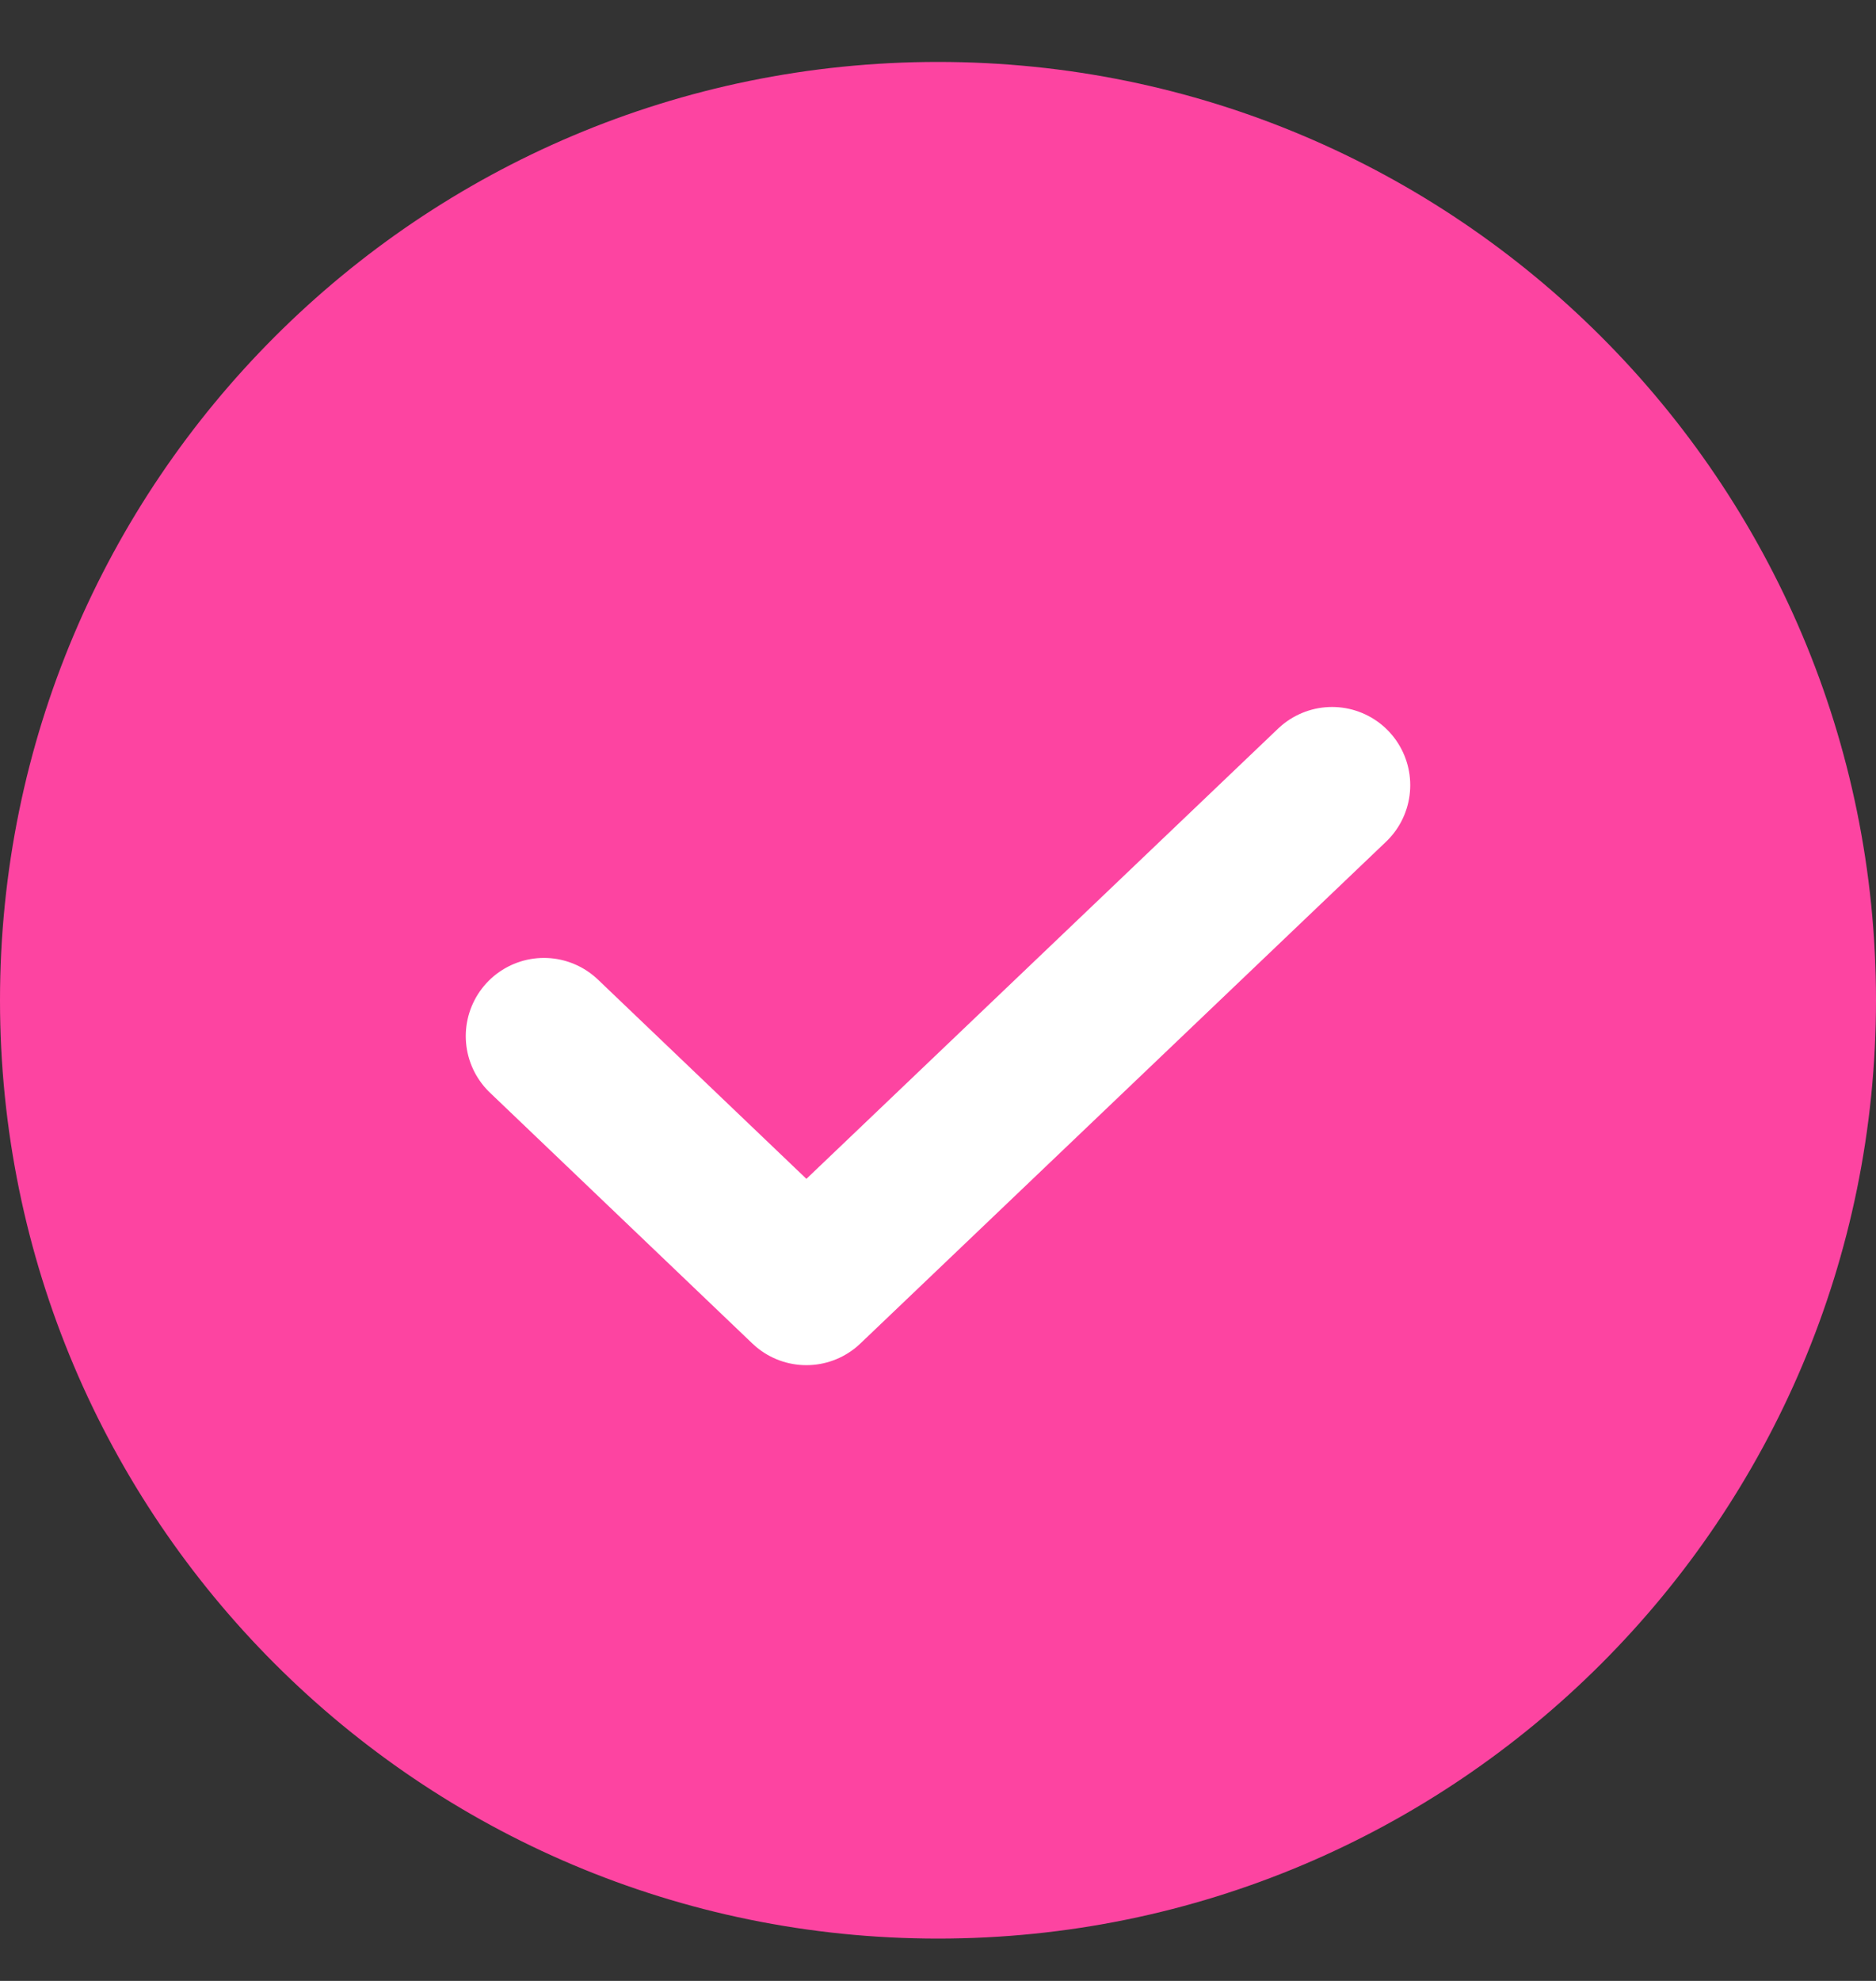 <svg xmlns="http://www.w3.org/2000/svg" fill="none" viewBox="0 0 18 19" height="19" width="18">
                      <rect x="0" y="0" width="18" height="19" fill="#333333" stroke="none"/>
                      <path stroke-linejoin="round" stroke-linecap="round" stroke-width="1.5" stroke="#fd44a1" fill="#fd44a1" d="M9 17.844C13.556 17.844 17.25 14.15 17.25 9.594C17.25 5.037 13.556 1.344 9 1.344C4.444 1.344 0.75 5.037 0.75 9.594C0.75 14.15 4.444 17.844 9 17.844Z"></path> <path stroke-linejoin="round" stroke-linecap="round" stroke-width="1.5" stroke="white" d="M12.781 7.531L7.737 12.344L5.219 9.938"></path>
                    </svg>
